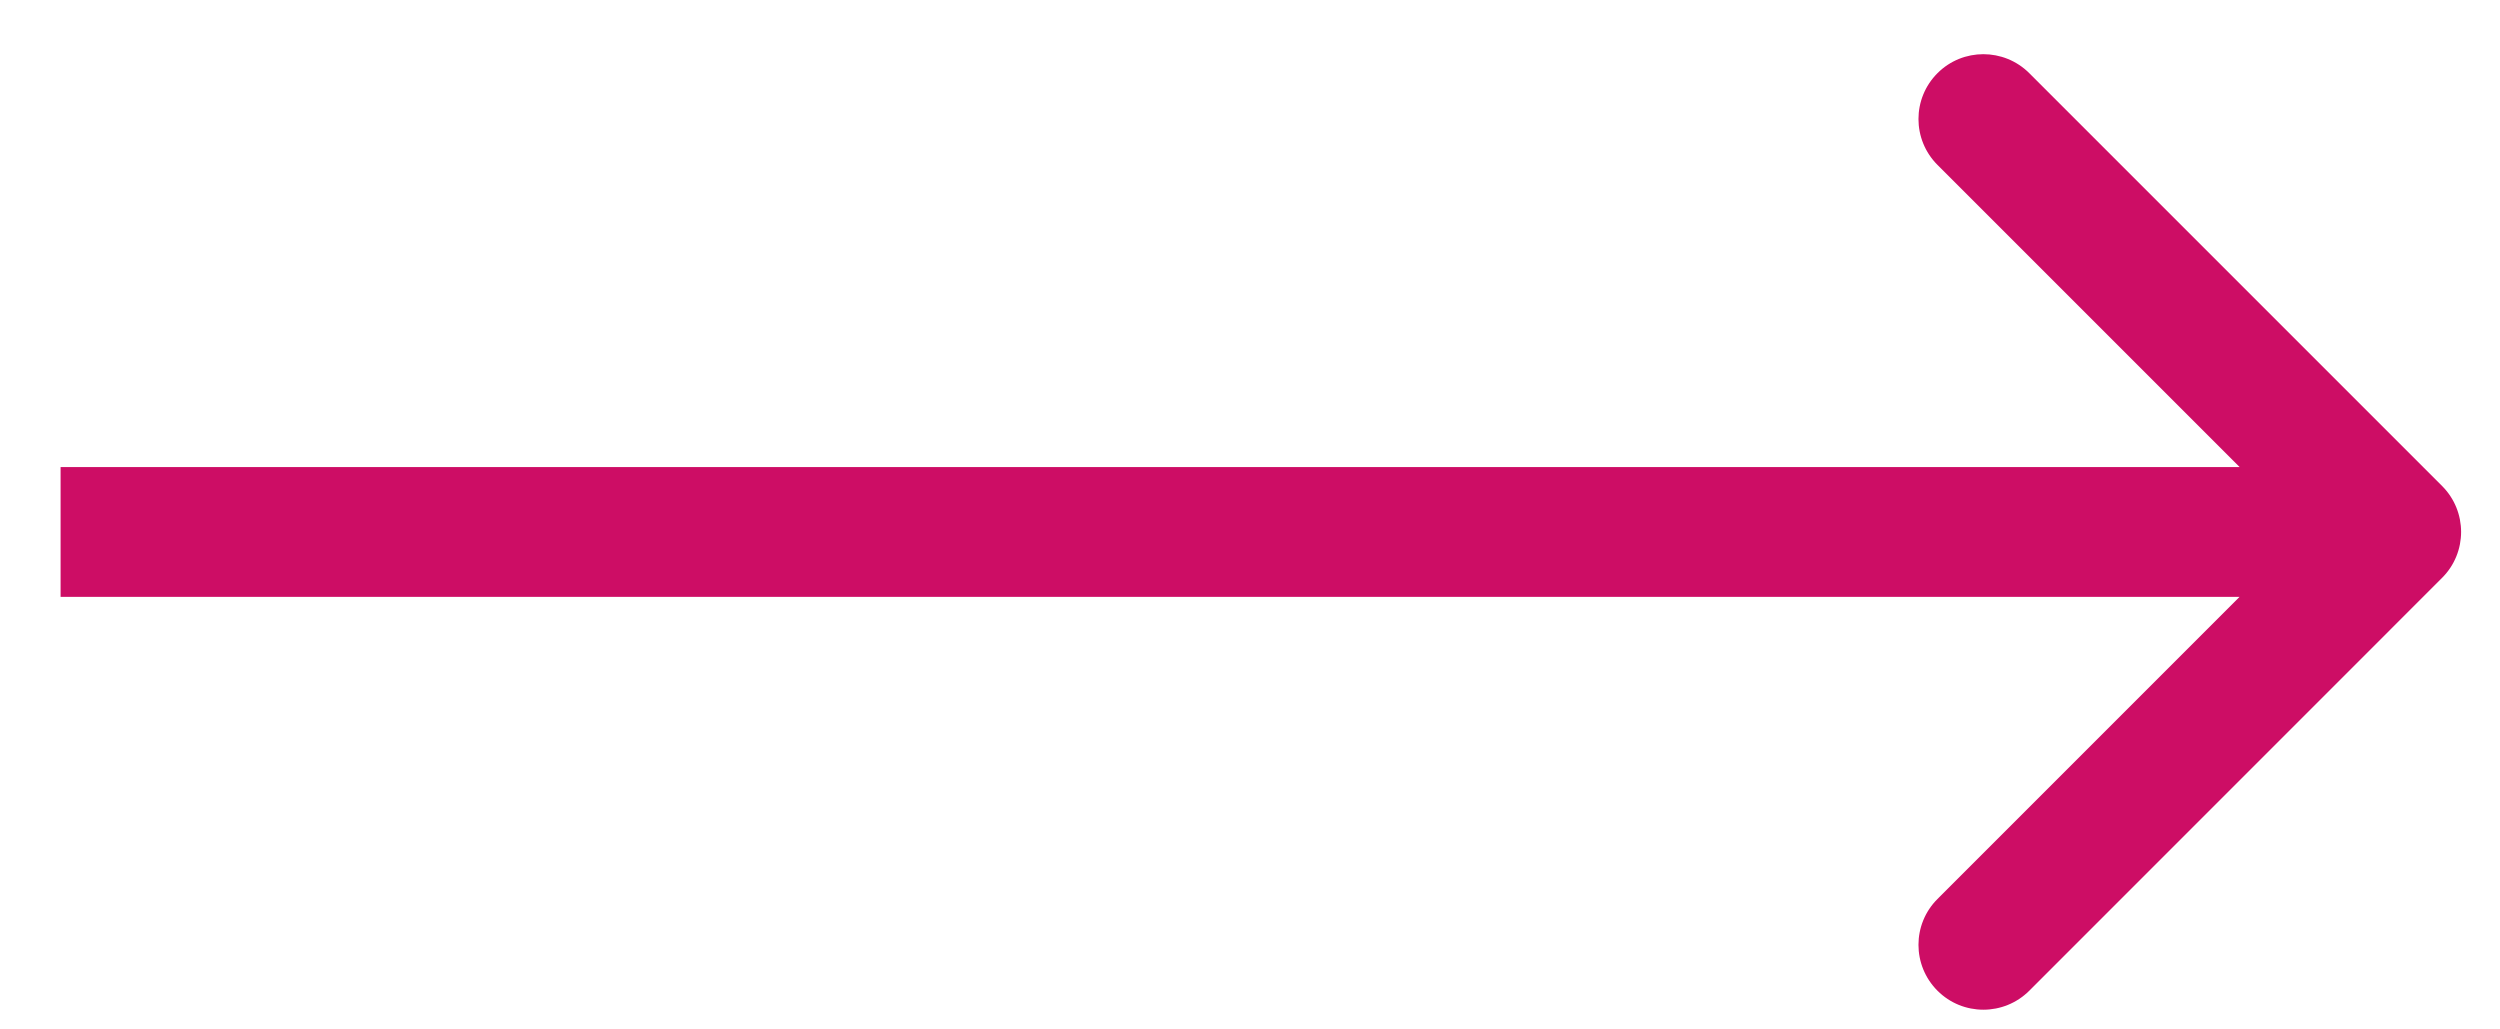 <?xml version="1.0" encoding="UTF-8"?> <svg xmlns="http://www.w3.org/2000/svg" width="34" height="14" viewBox="0 0 34 14" fill="none"><path d="M33.213 7.858C33.557 7.514 33.557 6.955 33.213 6.61L27.598 0.995C27.253 0.651 26.694 0.651 26.35 0.995C26.005 1.34 26.005 1.898 26.35 2.243L31.341 7.234L26.35 12.226C26.005 12.57 26.005 13.129 26.35 13.474C26.694 13.818 27.253 13.818 27.598 13.474L33.213 7.858ZM0.824 8.117L32.589 8.117V6.352L0.824 6.352L0.824 8.117Z" fill="#CD0D65"></path></svg> 